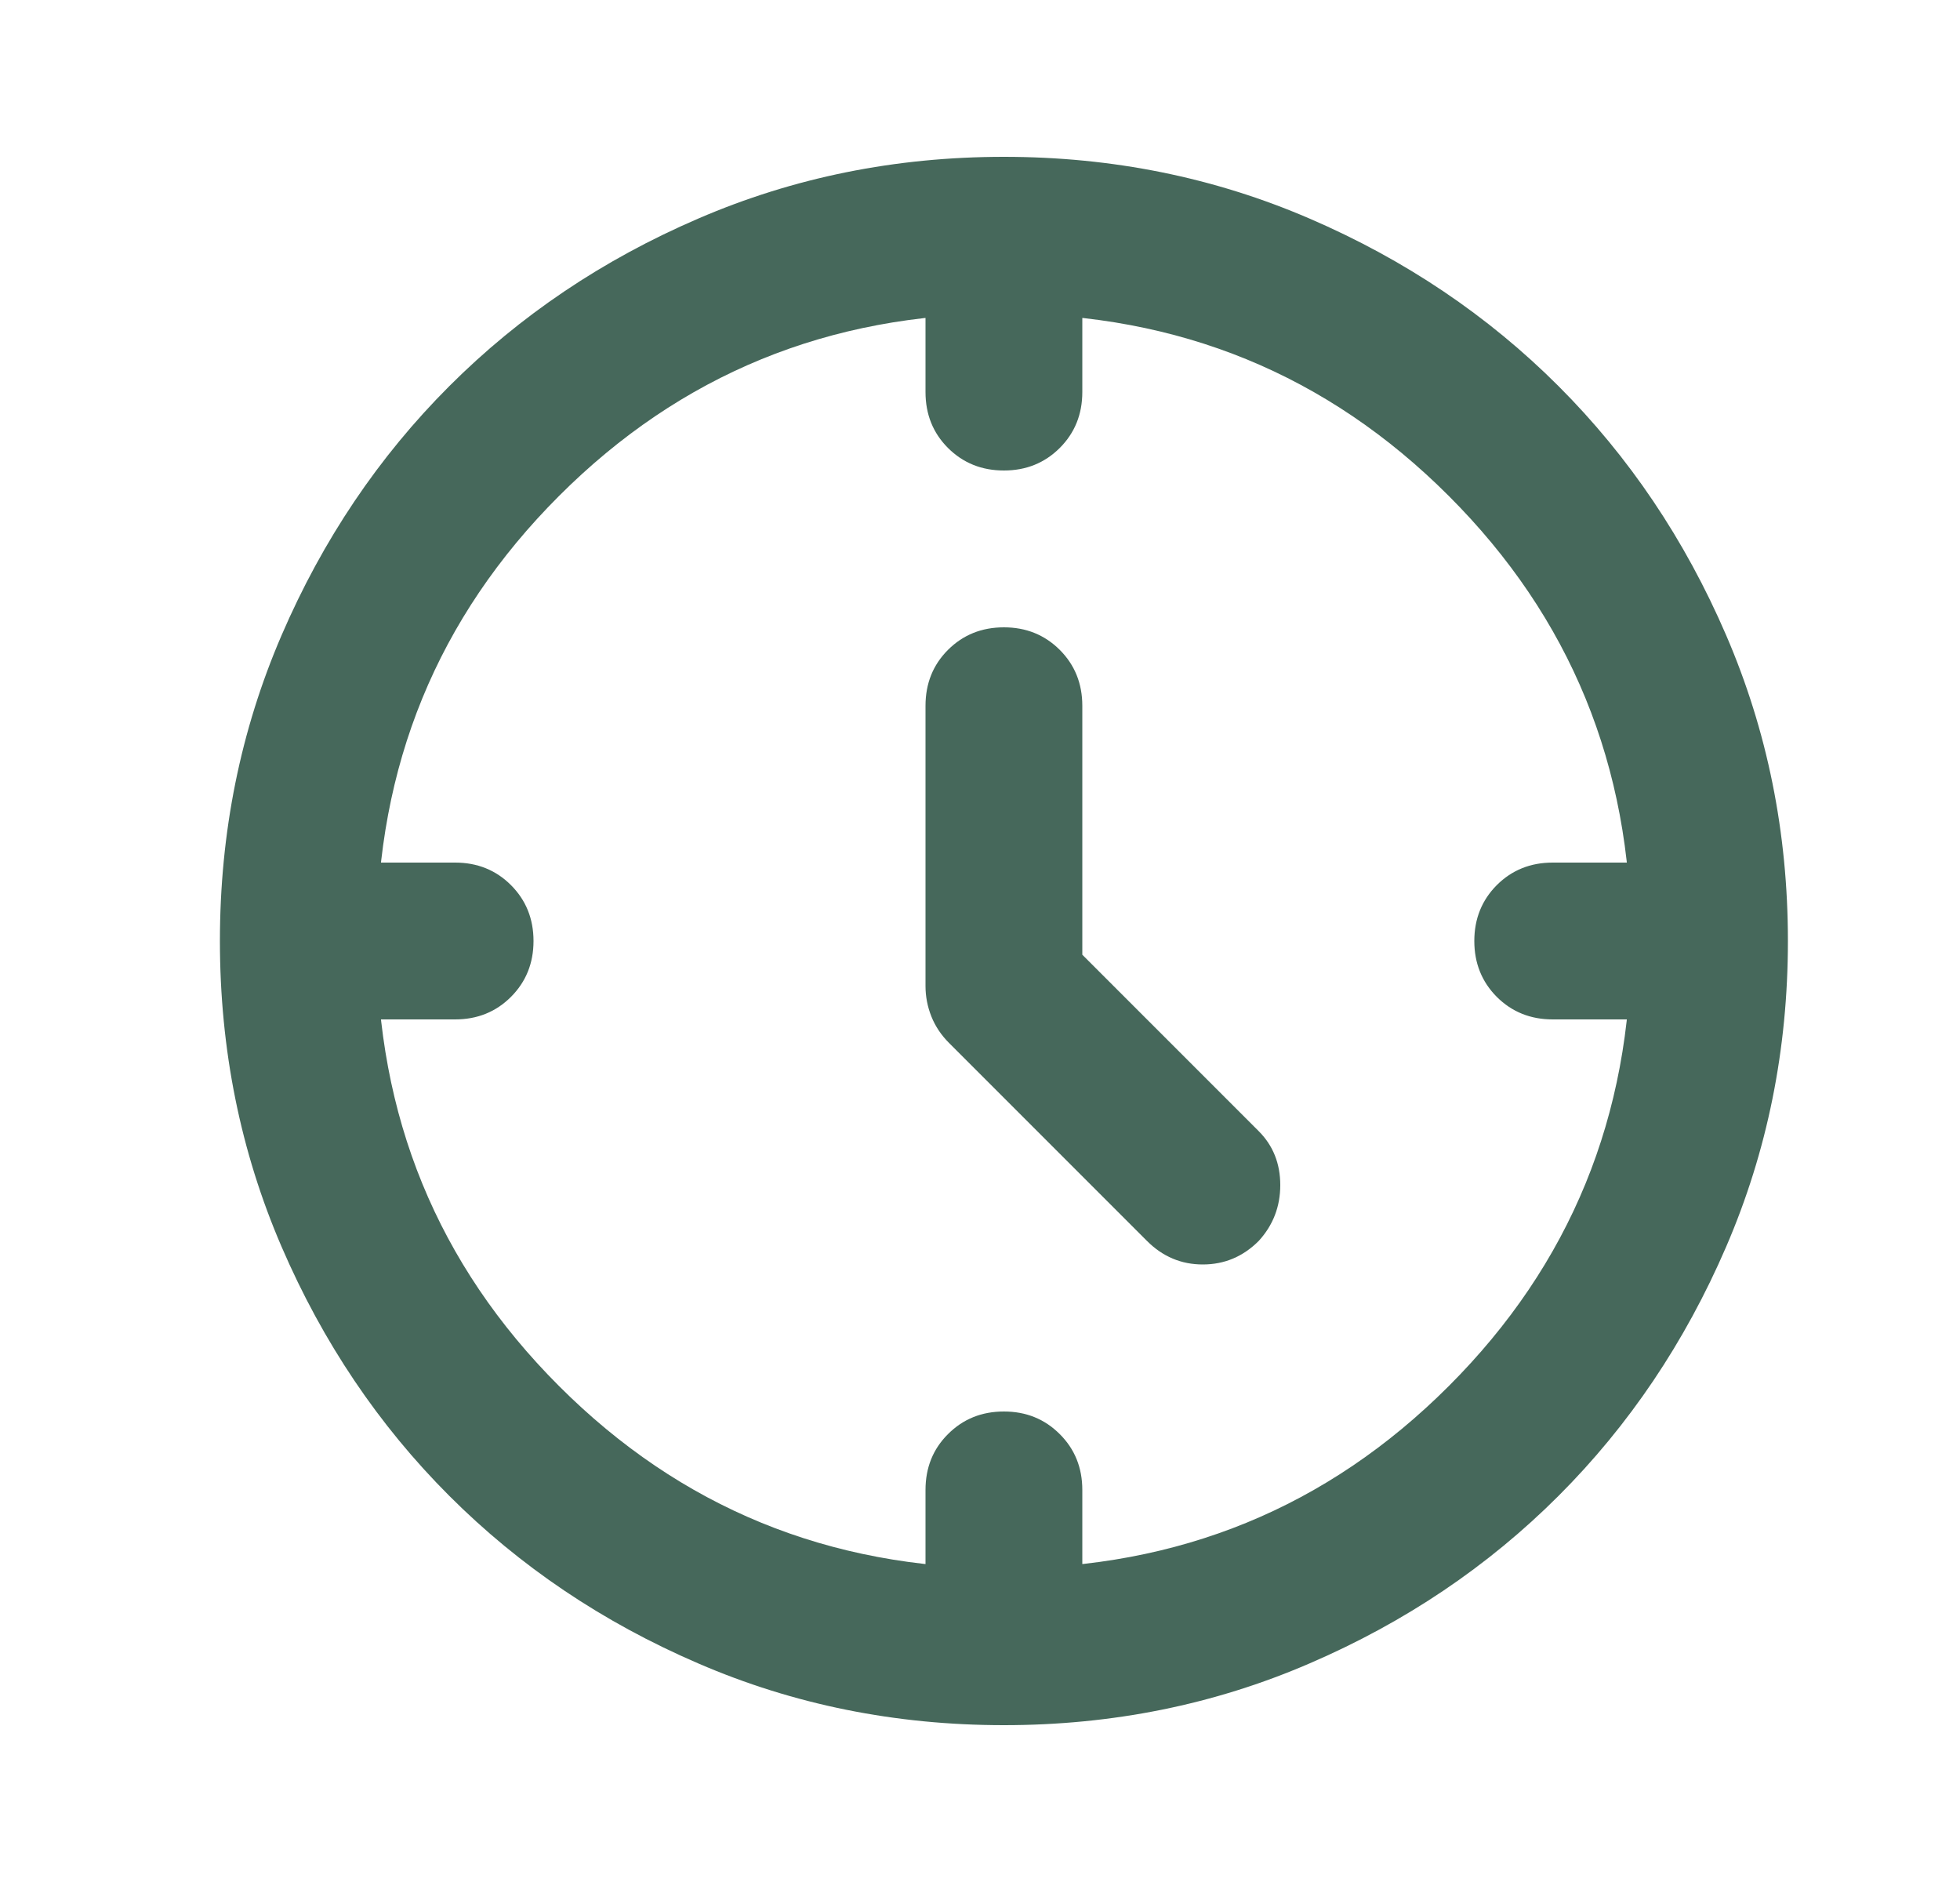 <svg width="25" height="24" viewBox="0 0 25 24" fill="none" xmlns="http://www.w3.org/2000/svg">
<mask id="mask0_471_1827" style="mask-type:alpha" maskUnits="userSpaceOnUse" x="0" y="0" width="25" height="24">
<rect x="0.805" width="24" height="24" fill="#D9D9D9"/>
</mask>
<g mask="url(#mask0_471_1827)">
<path d="M13.805 12.175L16.055 14.425C16.238 14.608 16.33 14.838 16.33 15.113C16.33 15.387 16.238 15.625 16.055 15.825C15.855 16.025 15.617 16.125 15.342 16.125C15.067 16.125 14.83 16.025 14.63 15.825L12.105 13.3C12.005 13.2 11.93 13.088 11.88 12.963C11.83 12.838 11.805 12.708 11.805 12.575V9C11.805 8.717 11.9 8.479 12.092 8.287C12.284 8.096 12.521 8 12.805 8C13.088 8 13.325 8.096 13.517 8.287C13.709 8.479 13.805 8.717 13.805 9V12.175ZM12.805 6C12.521 6 12.284 5.904 12.092 5.713C11.9 5.521 11.805 5.283 11.805 5V4H13.805V5C13.805 5.283 13.709 5.521 13.517 5.713C13.325 5.904 13.088 6 12.805 6ZM18.805 12C18.805 11.717 18.901 11.479 19.092 11.287C19.284 11.096 19.521 11 19.805 11H20.805V13H19.805C19.521 13 19.284 12.904 19.092 12.713C18.901 12.521 18.805 12.283 18.805 12ZM12.805 18C13.088 18 13.325 18.096 13.517 18.288C13.709 18.479 13.805 18.717 13.805 19V20H11.805V19C11.805 18.717 11.9 18.479 12.092 18.288C12.284 18.096 12.521 18 12.805 18ZM6.805 12C6.805 12.283 6.709 12.521 6.517 12.713C6.326 12.904 6.088 13 5.805 13H4.805V11H5.805C6.088 11 6.326 11.096 6.517 11.287C6.709 11.479 6.805 11.717 6.805 12ZM12.805 22C11.421 22 10.121 21.738 8.905 21.212C7.688 20.688 6.63 19.975 5.73 19.075C4.83 18.175 4.117 17.117 3.592 15.9C3.067 14.683 2.805 13.383 2.805 12C2.805 10.617 3.067 9.317 3.592 8.1C4.117 6.883 4.83 5.825 5.73 4.925C6.63 4.025 7.688 3.312 8.905 2.788C10.121 2.263 11.421 2 12.805 2C14.188 2 15.488 2.263 16.705 2.788C17.921 3.312 18.98 4.025 19.88 4.925C20.78 5.825 21.492 6.883 22.017 8.1C22.542 9.317 22.805 10.617 22.805 12C22.805 13.383 22.542 14.683 22.017 15.9C21.492 17.117 20.78 18.175 19.88 19.075C18.98 19.975 17.921 20.688 16.705 21.212C15.488 21.738 14.188 22 12.805 22ZM20.805 12C20.805 9.767 20.03 7.875 18.48 6.325C16.93 4.775 15.038 4 12.805 4C10.571 4 8.68 4.775 7.13 6.325C5.58 7.875 4.805 9.767 4.805 12C4.805 14.233 5.58 16.125 7.13 17.675C8.68 19.225 10.571 20 12.805 20C15.038 20 16.93 19.225 18.48 17.675C20.03 16.125 20.805 14.233 20.805 12Z" fill="#46685B"/>
</g>
</svg>
